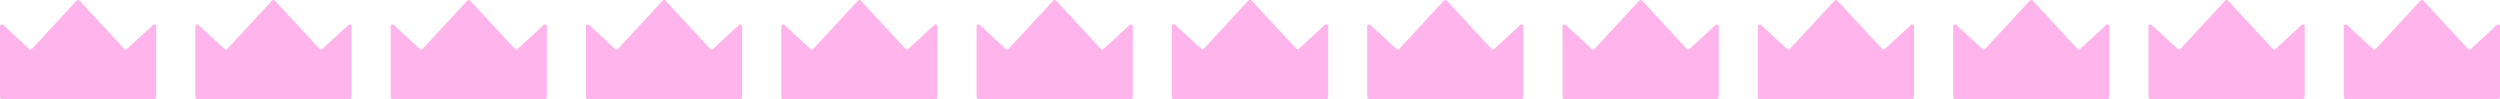 <?xml version="1.0" encoding="UTF-8"?>
<svg id="Layer_2" data-name="Layer 2" xmlns="http://www.w3.org/2000/svg" viewBox="0 0 1920 76.03">
  <defs>
    <style>
      .cls-1 {
        fill: #ffb4eb;
      }
    </style>
  </defs>
  <g id="Layer_1-2" data-name="Layer 1">
    <g>
      <path class="cls-1" d="M119.97,74.62V20.17c0-1.23-1.47-1.88-2.37-1.04l-20.13,18.57c-.57.53-1.47.49-2-.08L61.02.45c-.56-.6-1.52-.6-2.08,0L24.5,37.62c-.53.57-1.42.61-2,.08L2.37,19.13C1.47,18.29,0,18.93,0,20.17v54.45c0,.78.63,1.41,1.41,1.41h117.14c.78,0,1.41-.63,1.41-1.41Z"/>
      <path class="cls-1" d="M269.97,74.62V20.17c0-1.23-1.47-1.88-2.37-1.04l-20.13,18.57c-.57.53-1.47.49-2-.08L211.02.45c-.56-.6-1.52-.6-2.08,0l-34.44,37.17c-.53.57-1.42.61-2,.08l-20.13-18.57c-.91-.84-2.37-.19-2.37,1.04v54.45c0,.78.63,1.41,1.41,1.41h117.14c.78,0,1.41-.63,1.41-1.41Z"/>
      <path class="cls-1" d="M569.97,74.62V20.17c0-1.23-1.47-1.88-2.37-1.04l-20.13,18.57c-.57.53-1.47.49-2-.08L511.03.45c-.56-.6-1.52-.6-2.08,0l-34.44,37.17c-.53.57-1.42.61-2,.08l-20.13-18.57c-.91-.84-2.37-.19-2.37,1.04v54.45c0,.78.63,1.41,1.41,1.41h117.14c.78,0,1.41-.63,1.41-1.41Z"/>
      <path class="cls-1" d="M719.98,74.62V20.17c0-1.23-1.47-1.88-2.37-1.04l-20.13,18.57c-.57.53-1.47.49-2-.08L661.03.45c-.56-.6-1.52-.6-2.08,0l-34.44,37.17c-.53.57-1.42.61-2,.08l-20.13-18.57c-.91-.84-2.37-.19-2.37,1.04v54.45c0,.78.63,1.41,1.41,1.41h117.14c.78,0,1.41-.63,1.41-1.41Z"/>
      <path class="cls-1" d="M419.97,74.62V20.17c0-1.23-1.47-1.88-2.37-1.04l-20.13,18.57c-.57.53-1.47.49-2-.08L361.03.45c-.56-.6-1.52-.6-2.08,0l-34.44,37.17c-.53.57-1.42.61-2,.08l-20.13-18.57c-.91-.84-2.37-.19-2.37,1.04v54.45c0,.78.63,1.41,1.41,1.41h117.14c.78,0,1.41-.63,1.41-1.41Z"/>
      <path class="cls-1" d="M869.98,74.62V20.17c0-1.23-1.47-1.88-2.37-1.04l-20.13,18.57c-.57.53-1.47.49-2-.08L811.03.45c-.56-.6-1.52-.6-2.08,0l-34.44,37.17c-.53.57-1.42.61-2,.08l-20.13-18.57c-.91-.84-2.37-.19-2.37,1.04v54.45c0,.78.63,1.41,1.41,1.41h117.14c.78,0,1.41-.63,1.41-1.41Z"/>
      <path class="cls-1" d="M1019.98,74.62V20.17c0-1.23-1.47-1.88-2.37-1.04l-20.13,18.57c-.57.53-1.47.49-2-.08L961.04.45c-.56-.6-1.52-.6-2.08,0l-34.44,37.17c-.53.57-1.42.61-2,.08l-20.13-18.57c-.91-.84-2.37-.19-2.37,1.04v54.45c0,.78.63,1.41,1.41,1.41h117.14c.78,0,1.41-.63,1.41-1.41Z"/>
      <path class="cls-1" d="M1019.98,74.62V20.17c0-1.23-1.47-1.88-2.37-1.04l-20.13,18.57c-.57.53-1.47.49-2-.08L961.04.45c-.56-.6-1.52-.6-2.08,0l-34.44,37.17c-.53.57-1.42.61-2,.08l-20.13-18.57c-.91-.84-2.37-.19-2.37,1.04v54.45c0,.78.63,1.41,1.41,1.41h117.14c.78,0,1.41-.63,1.41-1.41Z"/>
      <path class="cls-1" d="M1169.99,74.62V20.17c0-1.23-1.47-1.88-2.37-1.04l-20.13,18.57c-.57.53-1.47.49-2-.08L1111.04.45c-.56-.6-1.52-.6-2.08,0l-34.44,37.17c-.53.57-1.42.61-2,.08l-20.13-18.57c-.91-.84-2.37-.19-2.37,1.04v54.45c0,.78.63,1.41,1.41,1.41h117.14c.78,0,1.41-.63,1.41-1.41Z"/>
      <path class="cls-1" d="M1469.99,74.62V20.17c0-1.23-1.47-1.88-2.37-1.04l-20.13,18.57c-.57.53-1.47.49-2-.08L1411.05.45c-.56-.6-1.52-.6-2.08,0l-34.44,37.17c-.53.57-1.42.61-2,.08l-20.13-18.57c-.91-.84-2.37-.19-2.37,1.04v54.45c0,.78.63,1.41,1.41,1.41h117.14c.78,0,1.41-.63,1.41-1.41Z"/>
      <path class="cls-1" d="M1619.99,74.62V20.17c0-1.23-1.47-1.88-2.37-1.04l-20.13,18.57c-.57.53-1.47.49-2-.08L1561.05.45c-.56-.6-1.52-.6-2.08,0l-34.44,37.17c-.53.57-1.42.61-2,.08l-20.13-18.57c-.91-.84-2.37-.19-2.37,1.04v54.45c0,.78.63,1.41,1.41,1.41h117.14c.78,0,1.41-.63,1.41-1.41Z"/>
      <path class="cls-1" d="M1319.99,74.62V20.17c0-1.23-1.47-1.88-2.37-1.04l-20.13,18.57c-.57.53-1.47.49-2-.08L1261.04.45c-.56-.6-1.52-.6-2.08,0l-34.44,37.17c-.53.57-1.42.61-2,.08l-20.13-18.57c-.91-.84-2.37-.19-2.37,1.04v54.45c0,.78.63,1.41,1.41,1.41h117.14c.78,0,1.41-.63,1.41-1.41Z"/>
      <path class="cls-1" d="M1770,74.62V20.17c0-1.23-1.47-1.88-2.37-1.04l-20.13,18.57c-.57.53-1.47.49-2-.08L1711.05.45c-.56-.6-1.52-.6-2.08,0l-34.44,37.17c-.53.57-1.42.61-2,.08l-20.13-18.57c-.91-.84-2.37-.19-2.37,1.04v54.45c0,.78.63,1.41,1.41,1.41h117.14c.78,0,1.41-.63,1.41-1.41Z"/>
      <path class="cls-1" d="M1920,74.62V20.17c0-1.23-1.47-1.88-2.37-1.04l-20.13,18.57c-.57.53-1.47.49-2-.08L1861.05.45c-.56-.6-1.52-.6-2.08,0l-34.44,37.17c-.53.57-1.42.61-2,.08l-20.13-18.57c-.91-.84-2.37-.19-2.37,1.04v54.45c0,.78.63,1.41,1.41,1.41h117.14c.78,0,1.41-.63,1.41-1.41Z"/>
    </g>
  </g>
</svg>
